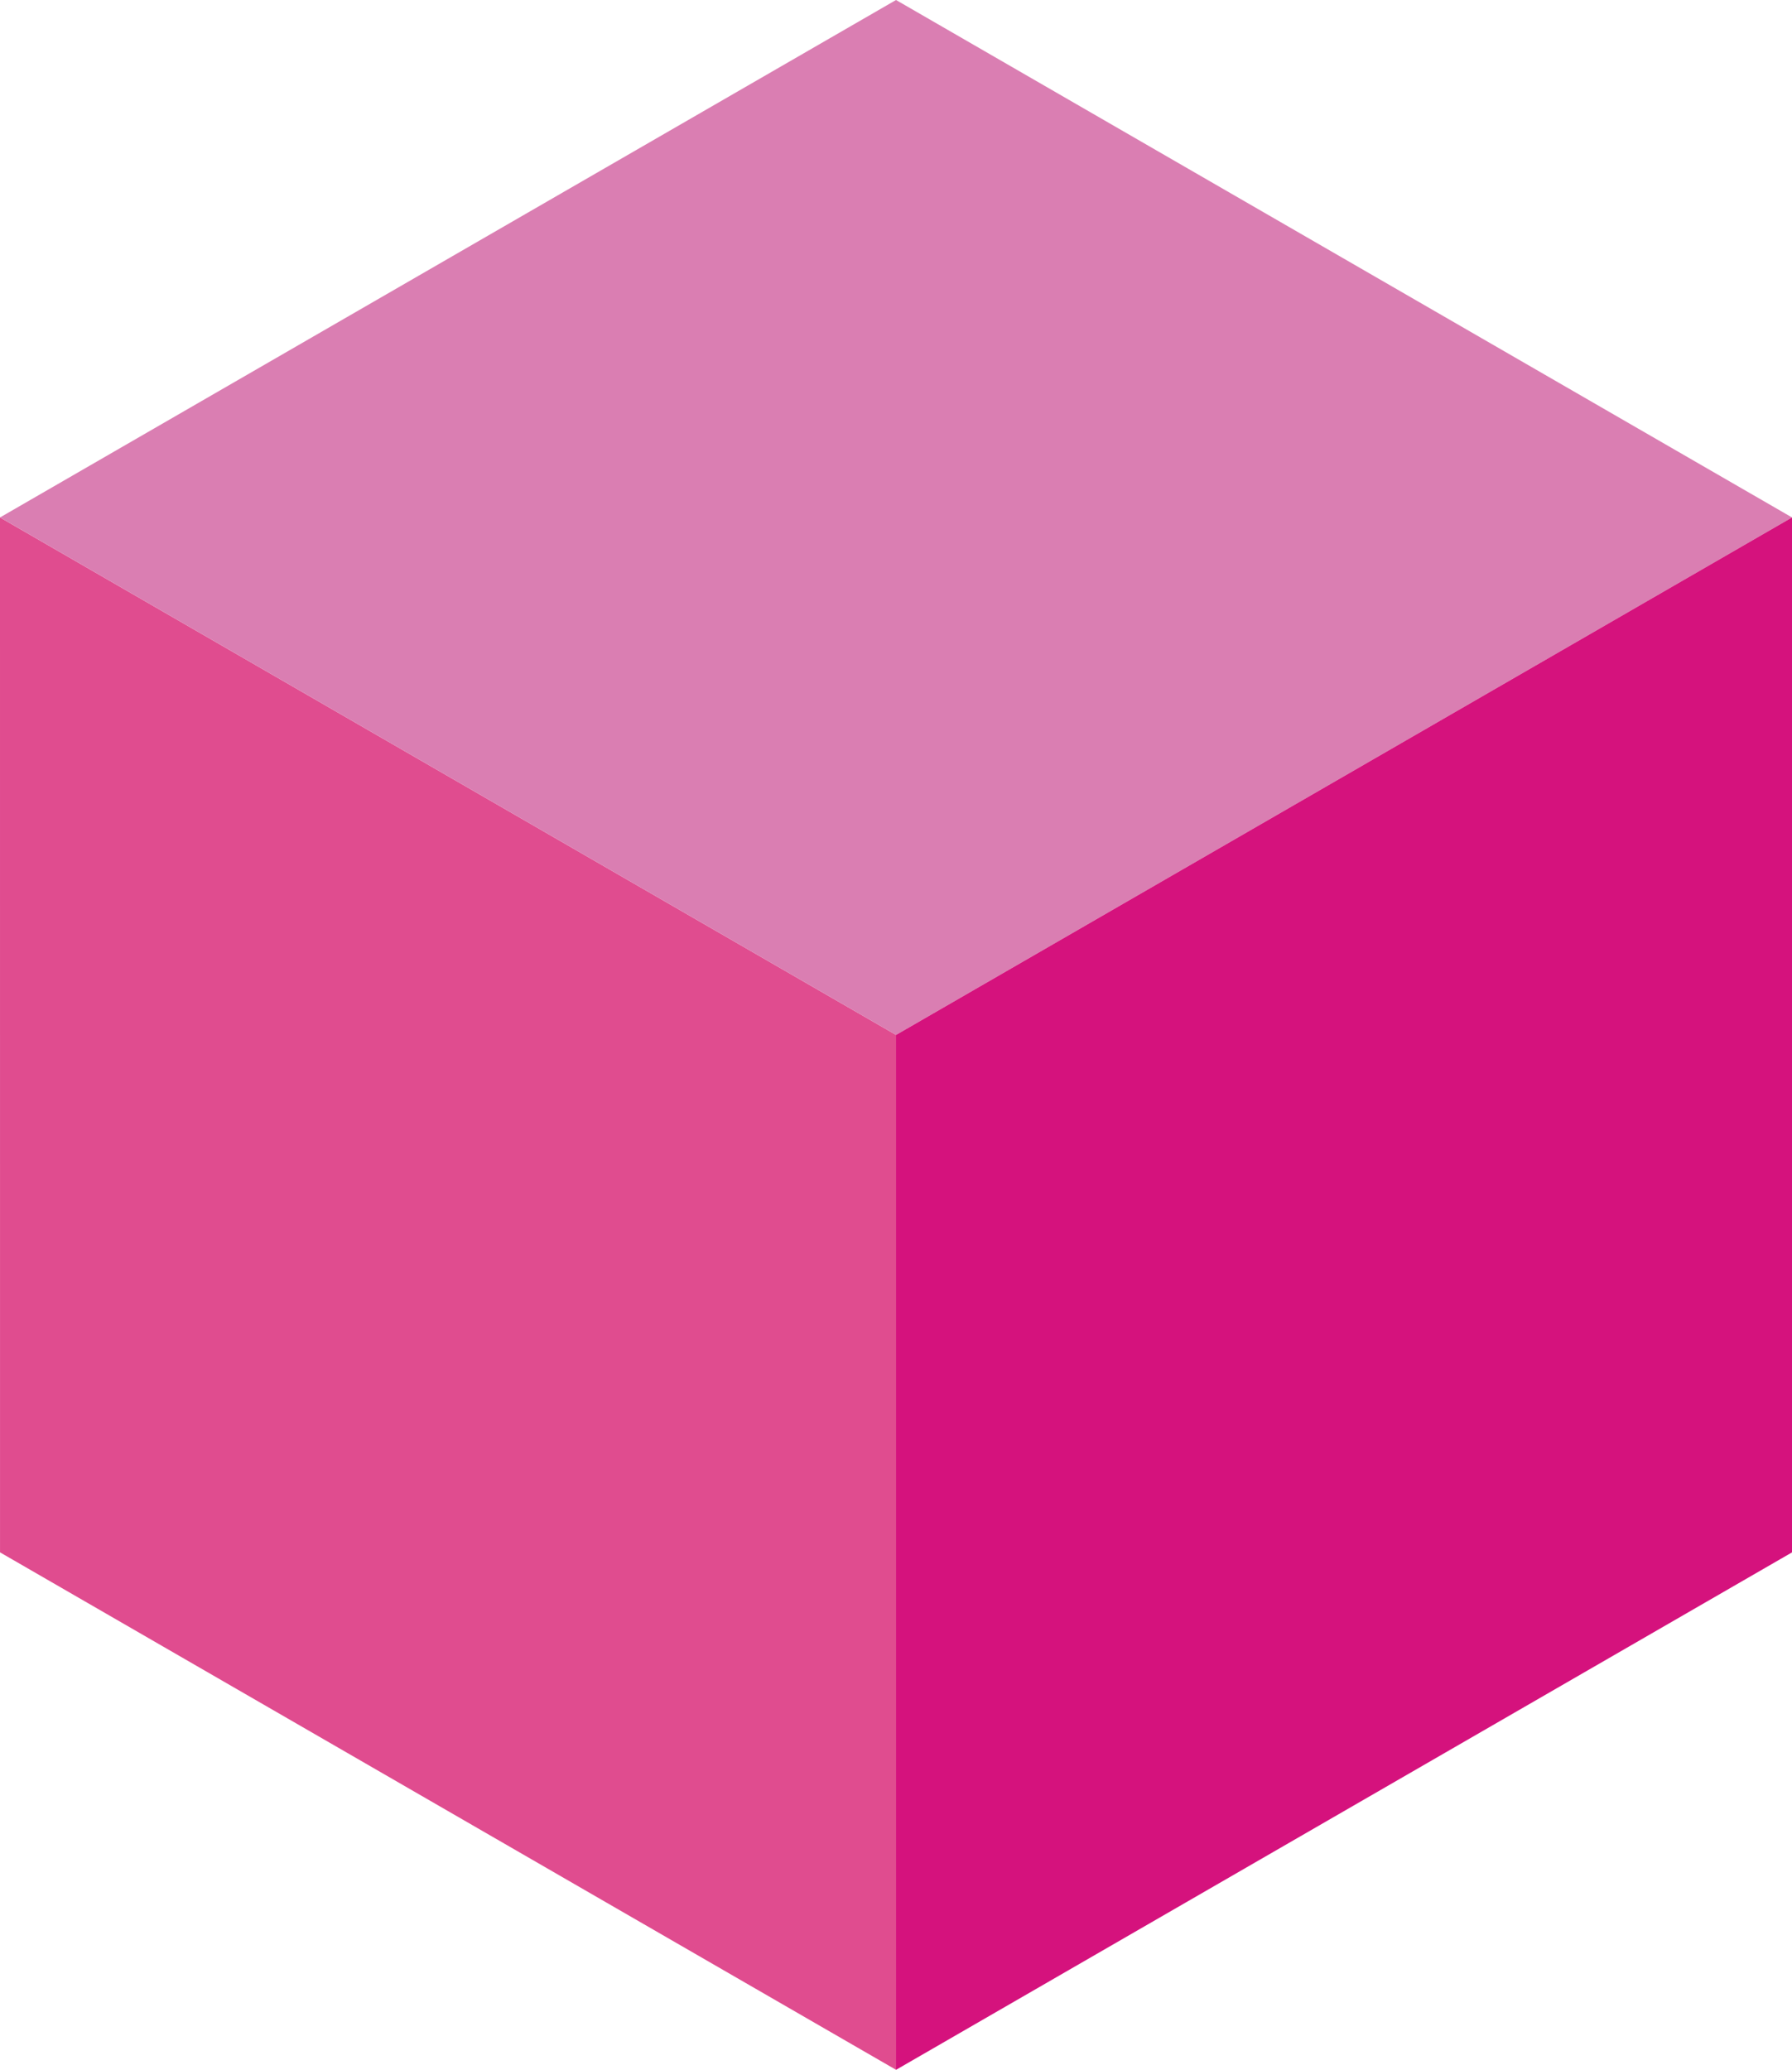 <?xml version="1.0" encoding="UTF-8"?>
<svg xmlns="http://www.w3.org/2000/svg" id="Pink" width="78.556" height="90.709" viewBox="0 0 78.556 90.709">
  <path id="Path_145" data-name="Path 145" d="M746.421,145.757,785.7,168.434v45.354l-39.278-22.677Z" transform="translate(-746.421 -123.08)" fill="#e04c8f" fill-rule="evenodd"></path>
  <path id="Path_146" data-name="Path 146" d="M785.7,105.58l-39.278,22.677L785.7,150.934l39.278-22.677Z" transform="translate(-746.421 -105.58)" fill="#da7eb2" fill-rule="evenodd"></path>
  <path id="Path_147" data-name="Path 147" d="M855.289,191.111V145.756l-39.278,22.678v45.354Z" transform="translate(-776.732 -123.079)" fill="#d5127d" fill-rule="evenodd"></path>
</svg>
